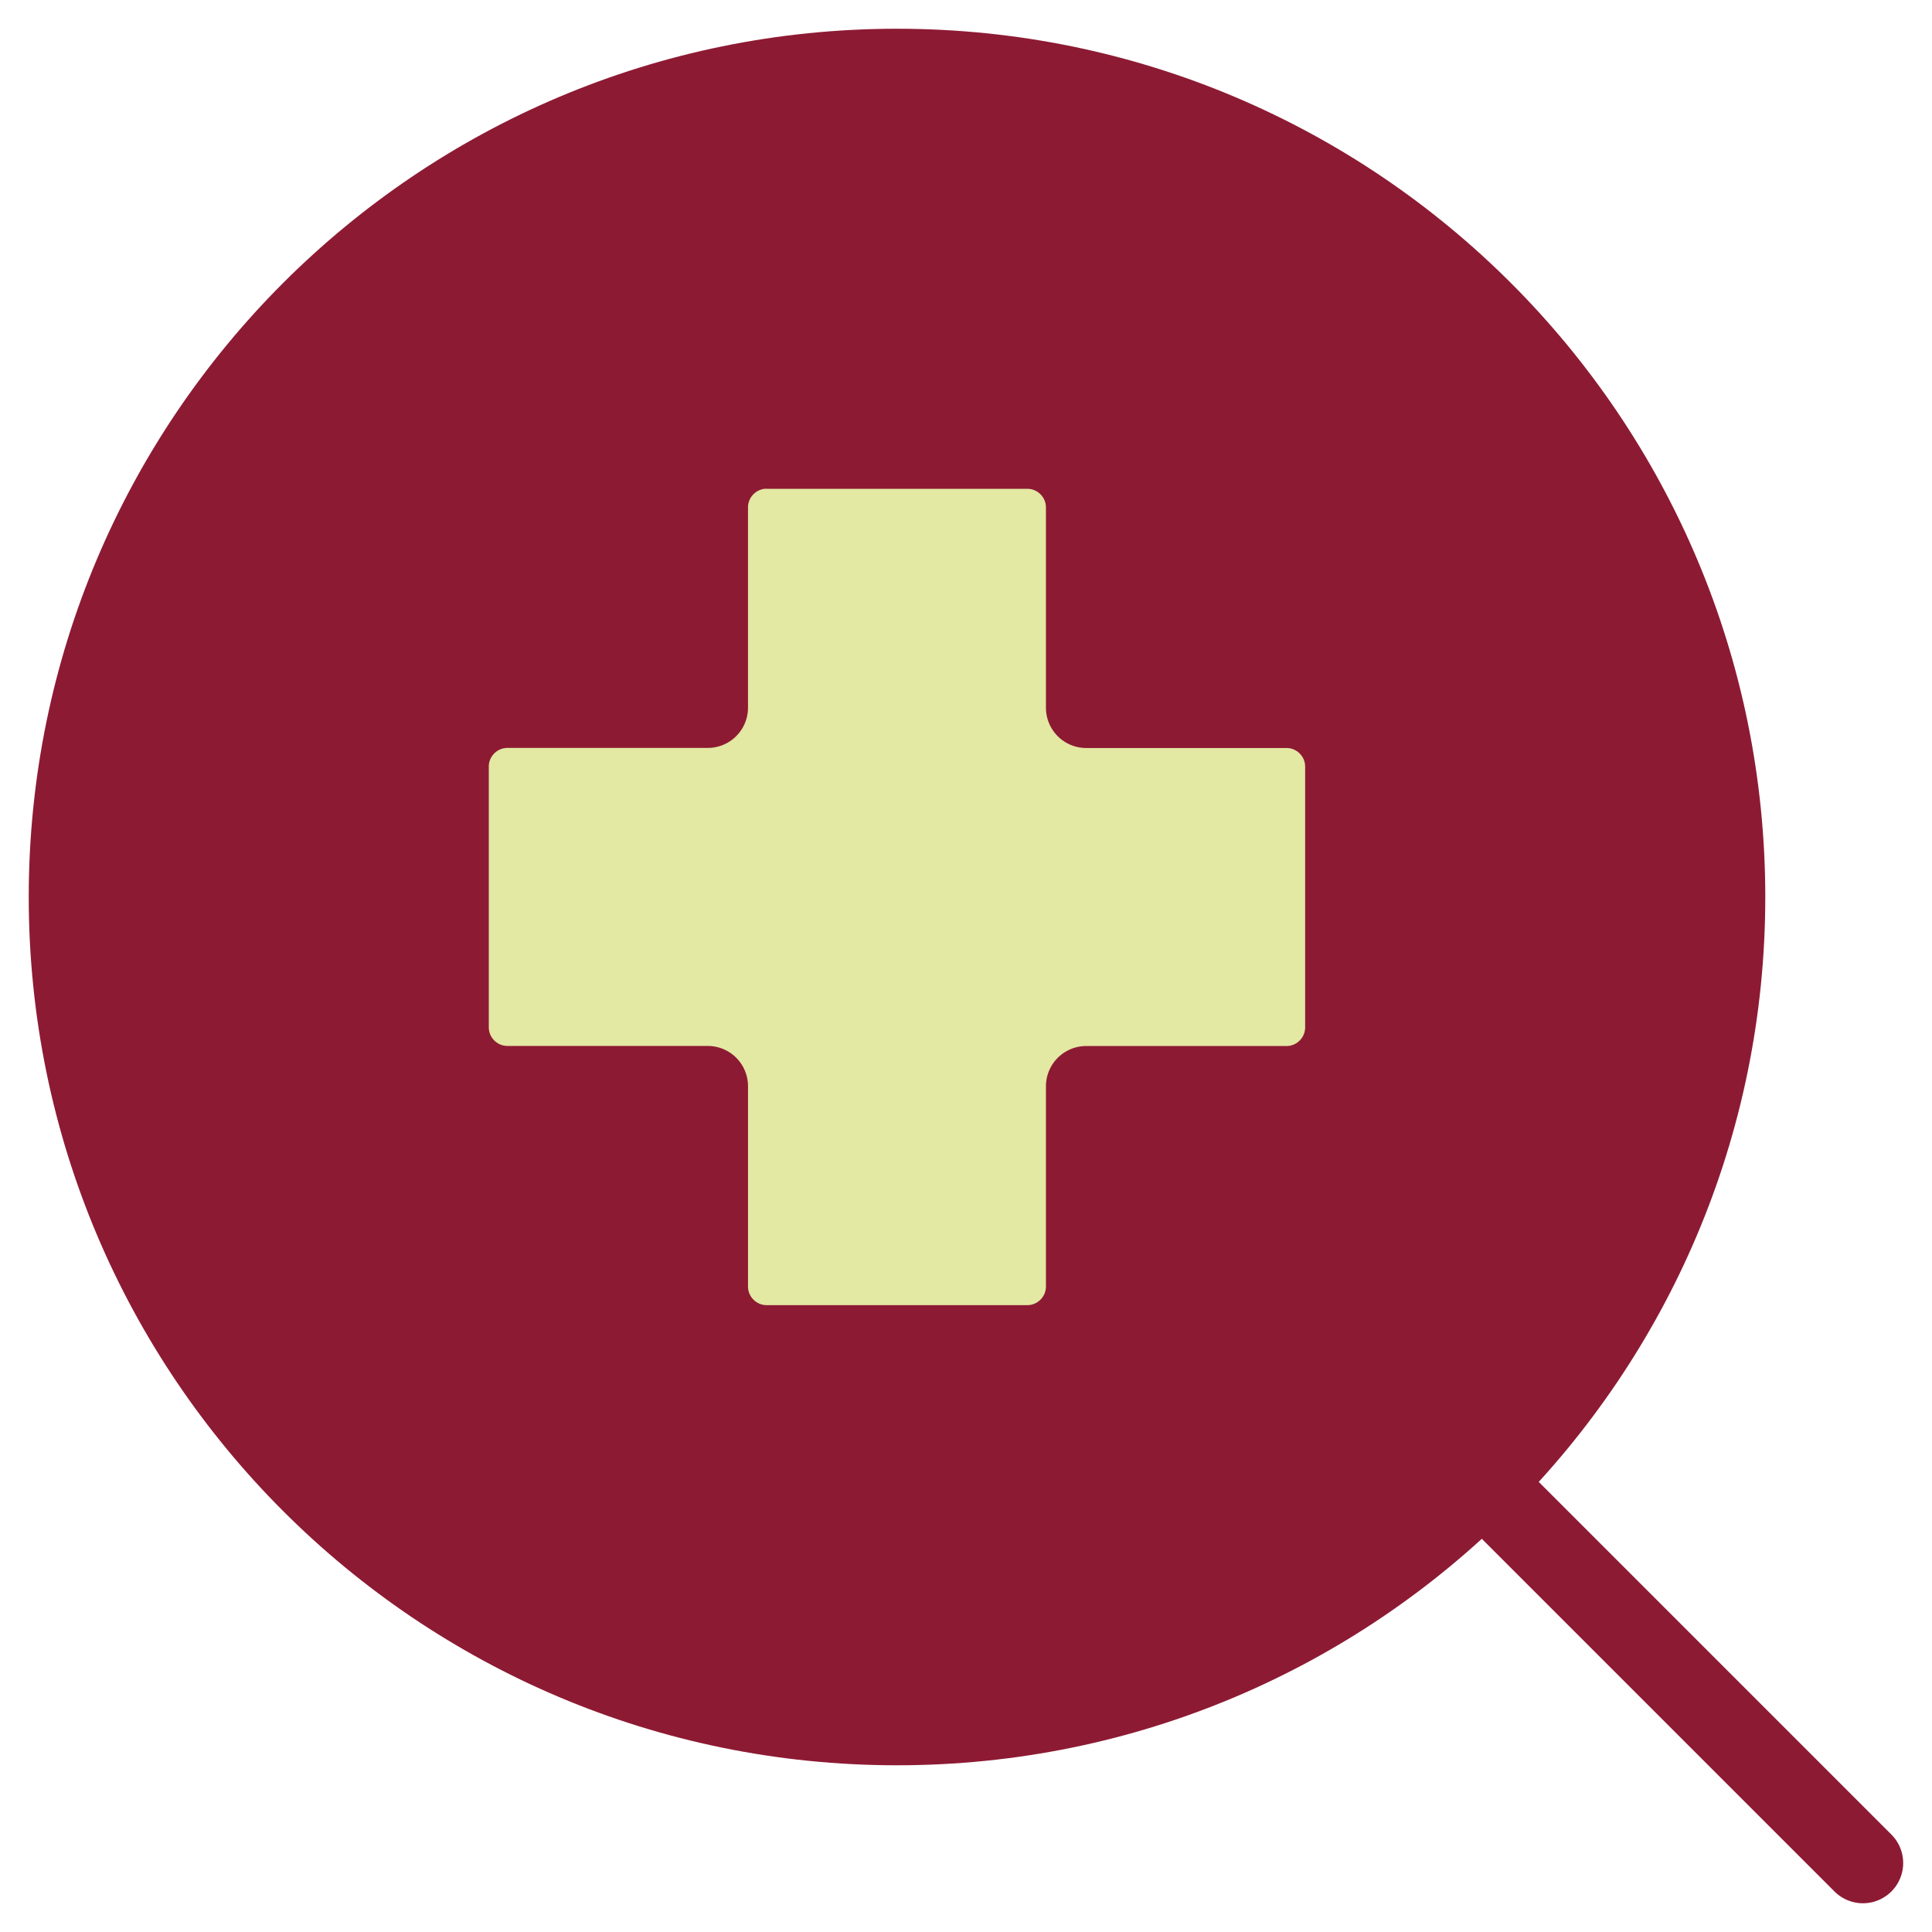 <svg xmlns="http://www.w3.org/2000/svg" fill="none" viewBox="0 0 24 24" id="Medical-Search-Diagnosis--Streamline-Core.svg" height="24" width="24"><desc>Medical Search Diagnosis Streamline Icon: https://streamlinehq.com</desc><g id="medical-search-diagnosis"><path id="Vector" fill="#8d1a334d" d="M11.143 21.429c5.681 0 10.286 -4.605 10.286 -10.286s-4.605 -10.286 -10.286 -10.286 -10.286 4.605 -10.286 10.286 4.605 10.286 10.286 10.286Z" stroke-width="1"></path><path id="Vector_2" stroke="#8d1a33" stroke-linecap="round" stroke-linejoin="round" d="M11.143 21.429c5.681 0 10.286 -4.605 10.286 -10.286s-4.605 -10.286 -10.286 -10.286 -10.286 4.605 -10.286 10.286 4.605 10.286 10.286 10.286Z" stroke-width="1"></path><path id="Vector_3" stroke="#8d1a33" stroke-linecap="round" stroke-linejoin="round" d="m18.411 18.412 4.731 4.731" stroke-width="1"></path><path id="union" fill="#e3e8a300" d="M9.524 5.571c-0.404 0 -0.732 0.328 -0.732 0.732v2.488H6.304c-0.404 0 -0.732 0.328 -0.732 0.732V12.761c0 0.404 0.328 0.732 0.732 0.732h2.488v2.488c0 0.404 0.328 0.732 0.732 0.732h3.237c0.404 0 0.732 -0.328 0.732 -0.732V13.494h2.488c0.404 0 0.732 -0.328 0.732 -0.732V9.524c0 -0.404 -0.328 -0.732 -0.732 -0.732l-2.488 0V6.304c0 -0.404 -0.328 -0.732 -0.732 -0.732H9.524Z" stroke-width="1"></path><path id="union_2" stroke="#8d1a33" stroke-linecap="round" stroke-linejoin="round" d="M9.524 5.571c-0.404 0 -0.732 0.328 -0.732 0.732v2.488H6.304c-0.404 0 -0.732 0.328 -0.732 0.732V12.761c0 0.404 0.328 0.732 0.732 0.732h2.488v2.488c0 0.404 0.328 0.732 0.732 0.732h3.237c0.404 0 0.732 -0.328 0.732 -0.732V13.494h2.488c0.404 0 0.732 -0.328 0.732 -0.732V9.524c0 -0.404 -0.328 -0.732 -0.732 -0.732l-2.488 0V6.304c0 -0.404 -0.328 -0.732 -0.732 -0.732H9.524Z" stroke-width="1"></path></g></svg>